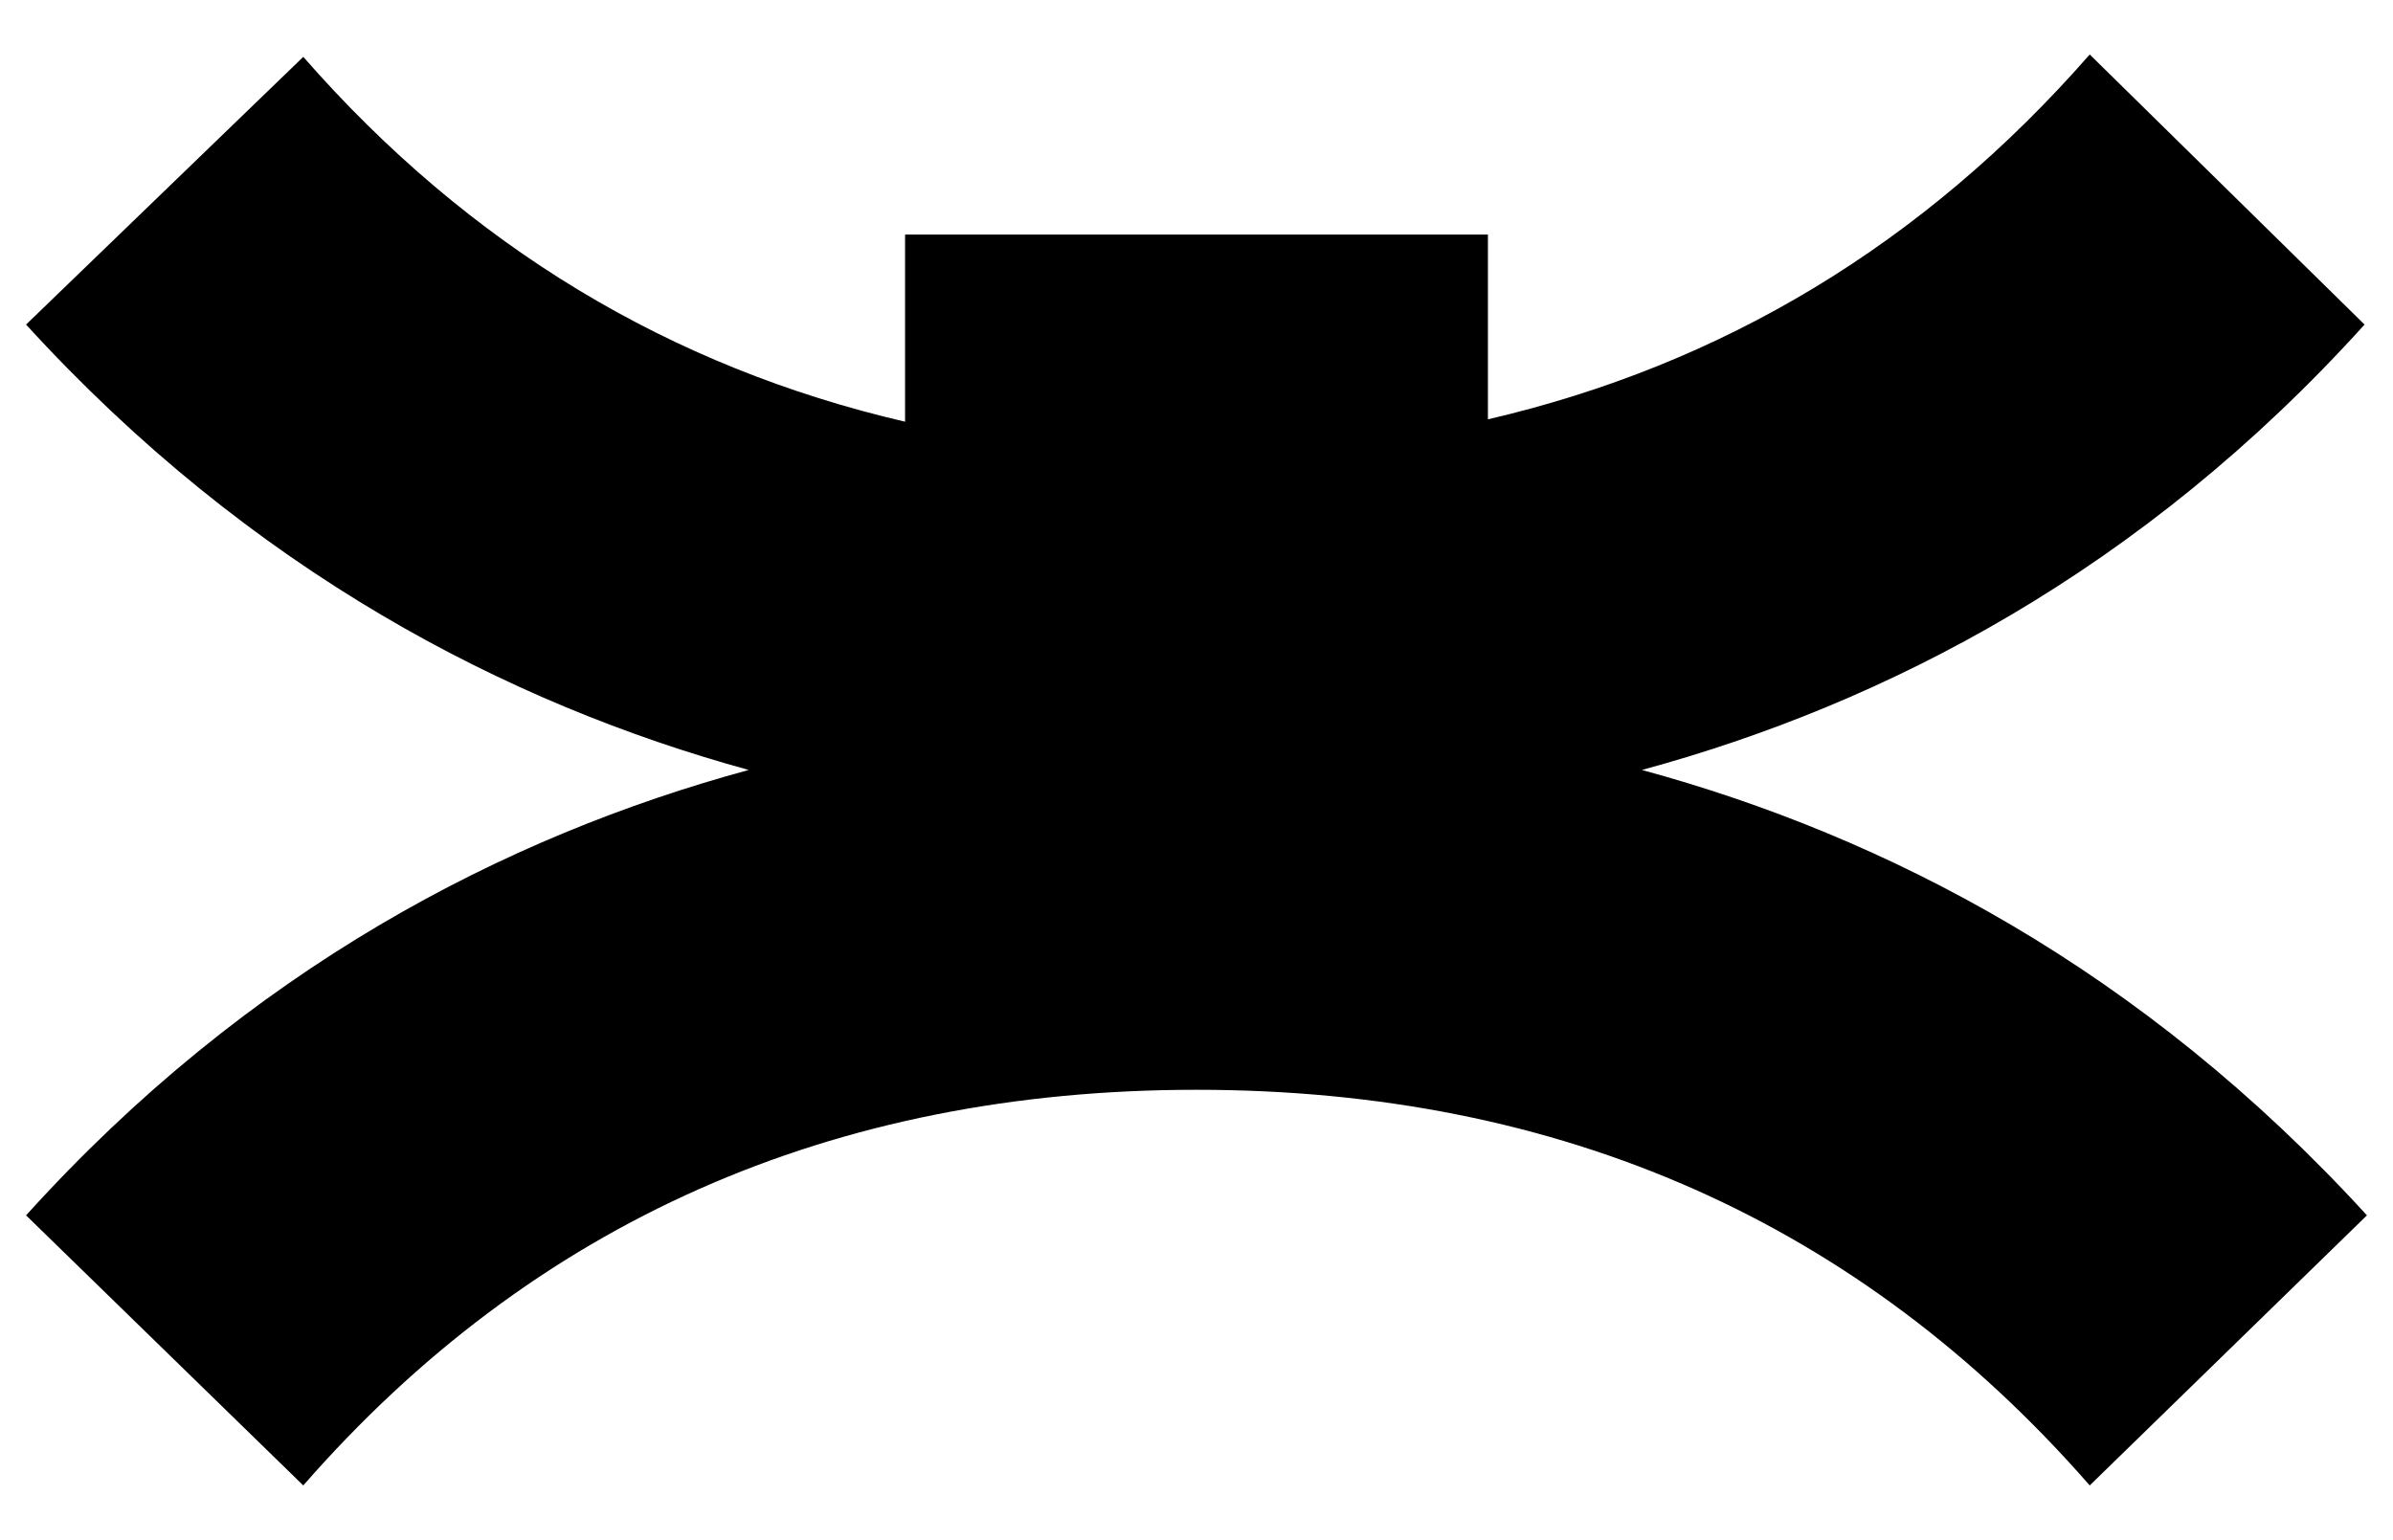 <?xml version="1.0"?>
<!-- Generator: Adobe Illustrator 18.0.0, SVG Export Plug-In . SVG Version: 6.00 Build 0)  -->
<svg
    xmlns="http://www.w3.org/2000/svg"
    xmlns:xlink="http://www.w3.org/1999/xlink"
    xmlns:svg="http://www.w3.org/2000/svg"
    xmlns:inkscape="http://www.inkscape.org/namespaces/inkscape"
    xmlns:sodipodi="http://sodipodi.sourceforge.net/DTD/sodipodi-0.dtd"
    xmlns:ns1="http://sozi.baierouge.fr"
    xmlns:dc="http://purl.org/dc/elements/1.1/"
    xmlns:cc="http://web.resource.org/cc/"
    xmlns:rdf="http://www.w3.org/1999/02/22-rdf-syntax-ns#"
    version="1.1"
    id="Layer_2"
    x="0px"
    y="0px"
    viewBox="0 0 101 65"
    style="enable-background:new 0 0 101 65;"
    xml:space="preserve"
  >
<path
      d="M69.3,32.5c10.3-2.8,21.1-8.4,30.5-18.8L88.2,2.3c-7,8-15.5,13.1-25.4,15.4V9.9H38.2v7.9c-9.9-2.3-18.4-7.4-25.4-15.4  L1.1,13.7c9.5,10.4,20.3,16,30.5,18.8c-10.3,2.8-21.1,8.4-30.5,18.8l11.7,11.4c9.7-11.1,22.3-16.7,37.7-16.7  c15.4,0,28,5.6,37.7,16.7l11.7-11.4C90.4,40.9,79.6,35.3,69.3,32.5z"
  />
</svg
>
